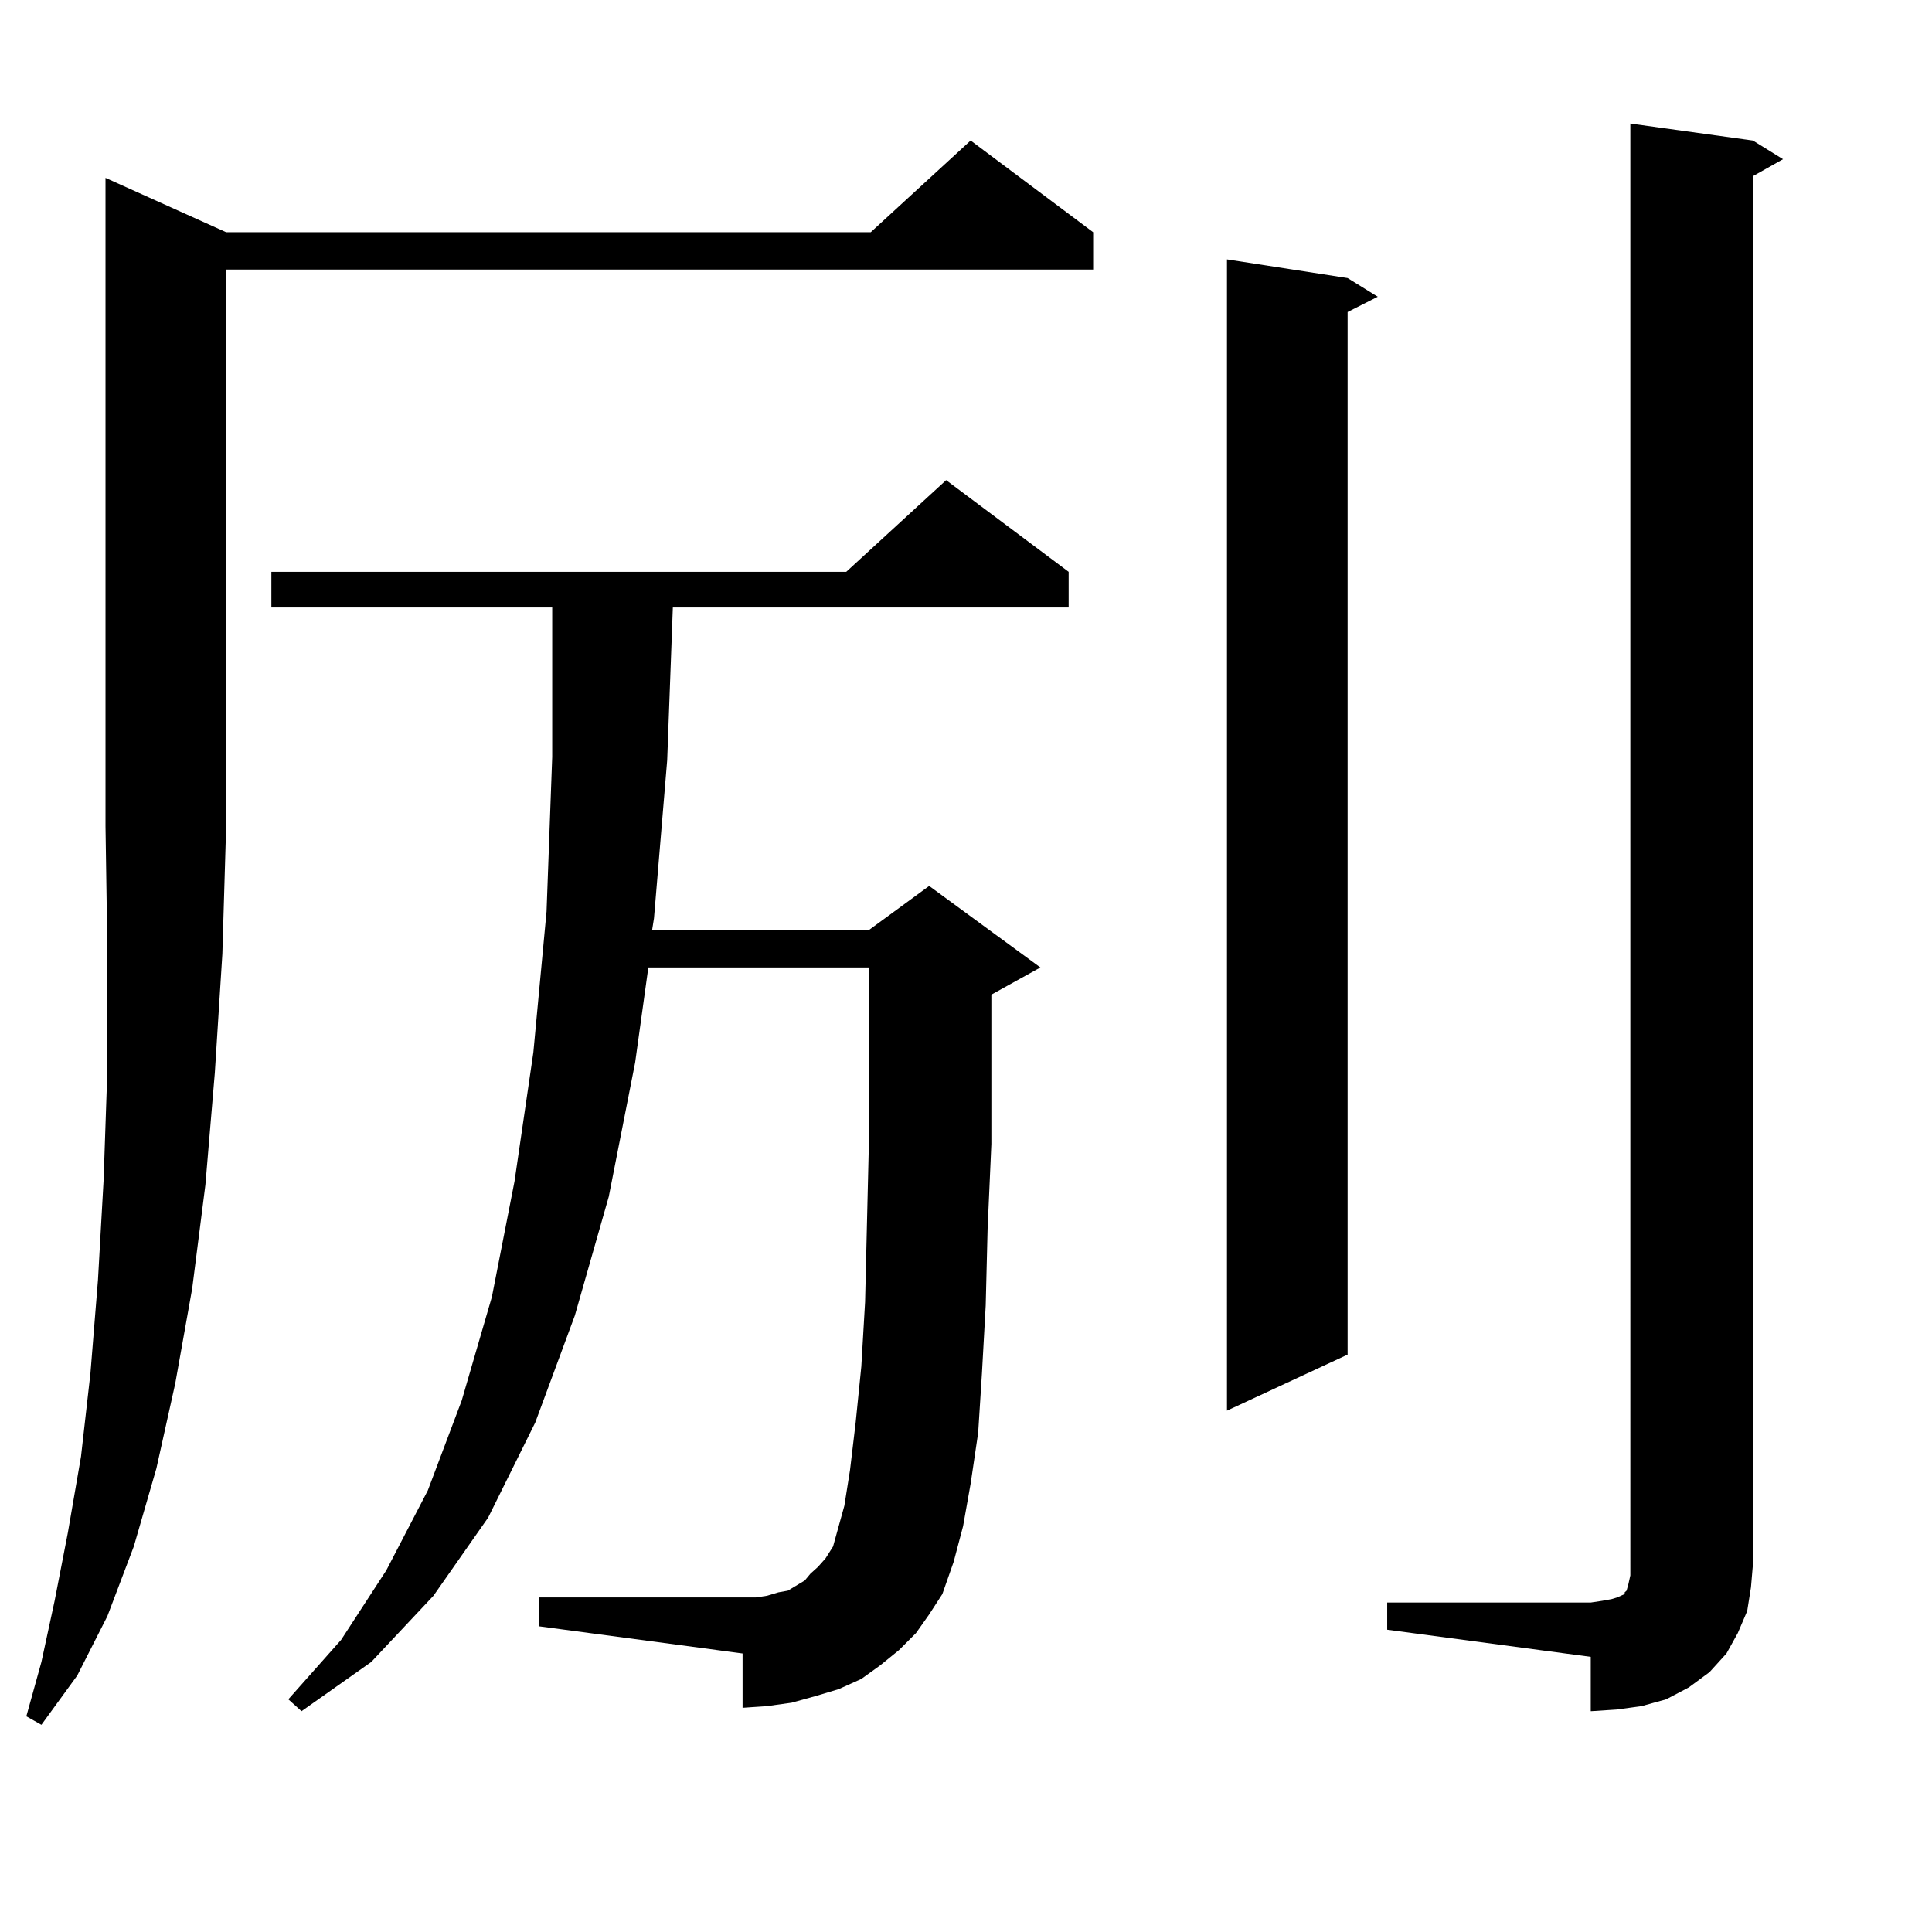 <?xml version="1.0" encoding="utf-8"?>
<!-- Generator: Adobe Illustrator 16.0.0, SVG Export Plug-In . SVG Version: 6.00 Build 0)  -->
<!DOCTYPE svg PUBLIC "-//W3C//DTD SVG 1.1//EN" "http://www.w3.org/Graphics/SVG/1.1/DTD/svg11.dtd">
<svg version="1.1" id="图层_1" xmlns="http://www.w3.org/2000/svg" xmlns:xlink="http://www.w3.org/1999/xlink" x="0px" y="0px"
	 width="1000px" height="1000px" viewBox="0 0 1000 1000" enable-background="new 0 0 1000 1000" xml:space="preserve">
<path d="M117.046,120.191h333.65l51.706-47.461l63.413,47.461v19.336H117.046v288.281l-1.951,65.918l-3.902,61.523l-4.878,58.008
	l-6.829,53.613l-8.78,49.219l-9.756,43.945l-11.707,40.43L55.584,836.5l-15.609,30.762L21.439,892.75l-7.805-4.395l7.805-28.125
	l6.829-31.641l6.829-35.156l6.829-39.551l4.878-43.066l3.902-48.34l2.927-51.855l1.951-57.129v-60.645l-0.976-65.039V92.066
	L117.046,120.191z M474.11,845.289l-8.78,8.789l-9.756,7.91l-9.756,7.031l-11.707,5.273l-11.707,3.516l-12.683,3.516l-12.683,1.758
	l-12.683,0.879v-28.125l-105.363-14.063v-14.941h105.363h6.829l5.854-0.879l5.854-1.758l4.878-0.879l8.78-5.273l2.927-3.516
	l3.902-3.516l3.902-4.395l3.902-6.152l1.951-7.031l3.902-14.063l2.927-18.457l2.927-24.609l2.927-29.004l1.951-33.398l1.951-81.738
	v-91.406H335.577l-6.829,49.219L315.09,619.41l-17.561,61.523l-20.487,55.371l-24.39,49.219l-28.292,40.43l-32.194,34.277
	l-36.097,25.488l-6.829-6.152l27.316-30.762l23.414-36.035l21.463-41.309l17.56-46.582l15.609-53.613l11.707-59.766l9.756-66.797
	l6.829-72.949l2.927-79.98V314.43H140.46v-18.457h297.553l51.706-47.461l63.413,47.461v18.457H348.26l-2.927,79.102l-6.829,81.738
	l-0.976,6.152h112.192l31.219-22.852l57.56,42.188l-25.365,14.063v77.344l-1.951,43.945l-0.976,39.551l-1.951,35.156l-1.951,30.762
	l-3.902,26.367l-3.902,21.973l-4.878,18.457l-5.854,16.699l-6.829,10.547L474.11,845.289z M697.52,143.922l15.609,9.668
	l-15.609,7.91v539.648l-62.438,29.004V134.254L697.52,143.922z M718.007,829.469H823.37l5.854-0.879l4.878-0.879l2.927-0.879
	l1.951-0.879l1.951-0.879v-0.879l0.976-0.879l0.976-3.516l0.976-4.395v-5.273V63.941l63.413,8.789l15.609,9.668l-15.609,8.789
	v718.945l-0.976,11.426l-1.951,12.305l-4.878,11.426l-5.854,10.547l-8.78,9.668l-10.731,7.91l-11.707,6.152l-12.683,3.516
	l-12.683,1.758l-13.658,0.879v-28.125l-105.363-14.063V829.469z"/>
</svg>
